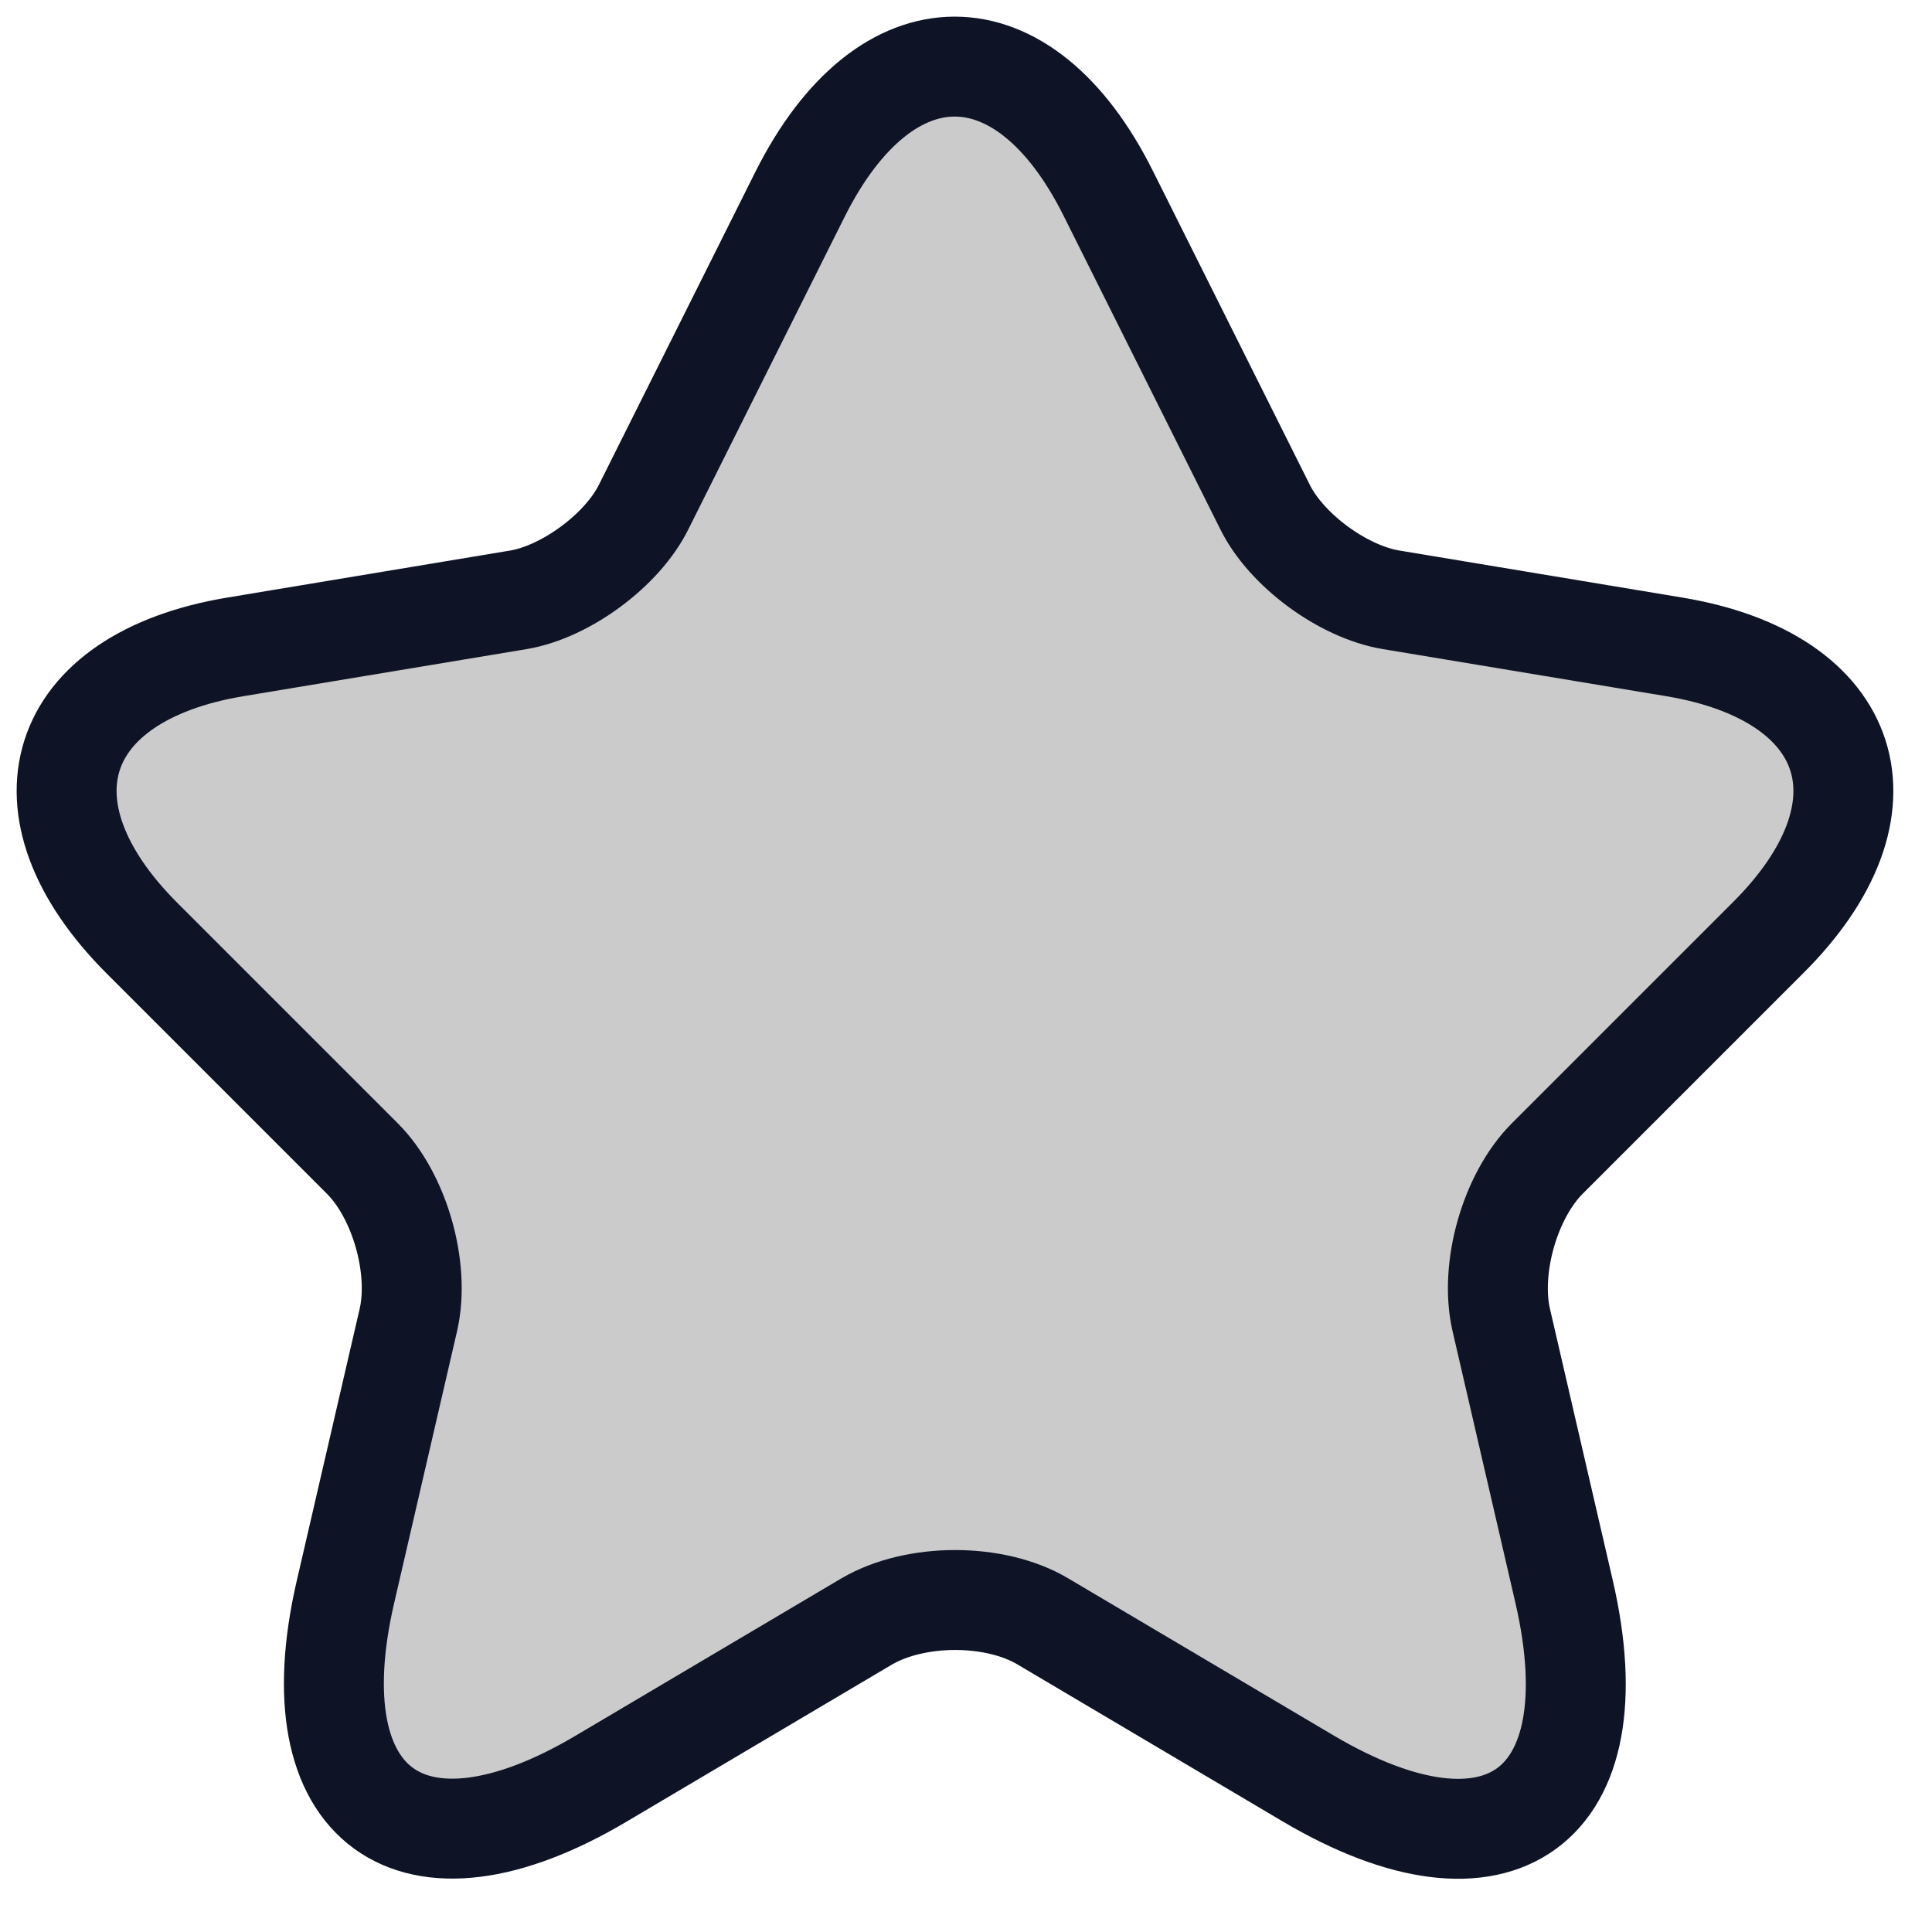 <svg width="29" height="29" viewBox="0 0 29 29" fill="none" xmlns="http://www.w3.org/2000/svg">
<path d="M16.639 2.91L18.985 7.603C19.305 8.257 20.159 8.883 20.879 9.003L25.132 9.71C27.852 10.163 28.492 12.137 26.532 14.083L23.225 17.39C22.665 17.95 22.359 19.03 22.532 19.803L23.479 23.897C24.225 27.137 22.505 28.39 19.639 26.697L15.652 24.337C14.932 23.91 13.745 23.91 13.012 24.337L9.025 26.697C6.172 28.39 4.439 27.123 5.185 23.897L6.132 19.803C6.305 19.03 5.999 17.95 5.439 17.39L2.132 14.083C0.185 12.137 0.812 10.163 3.532 9.71L7.785 9.003C8.492 8.883 9.345 8.257 9.665 7.603L12.012 2.91C13.292 0.363 15.372 0.363 16.639 2.91Z" fill="#CBCBCB" stroke="#0e1425" stroke-width="1.5" stroke-linecap="round" stroke-linejoin="round"/>
</svg>